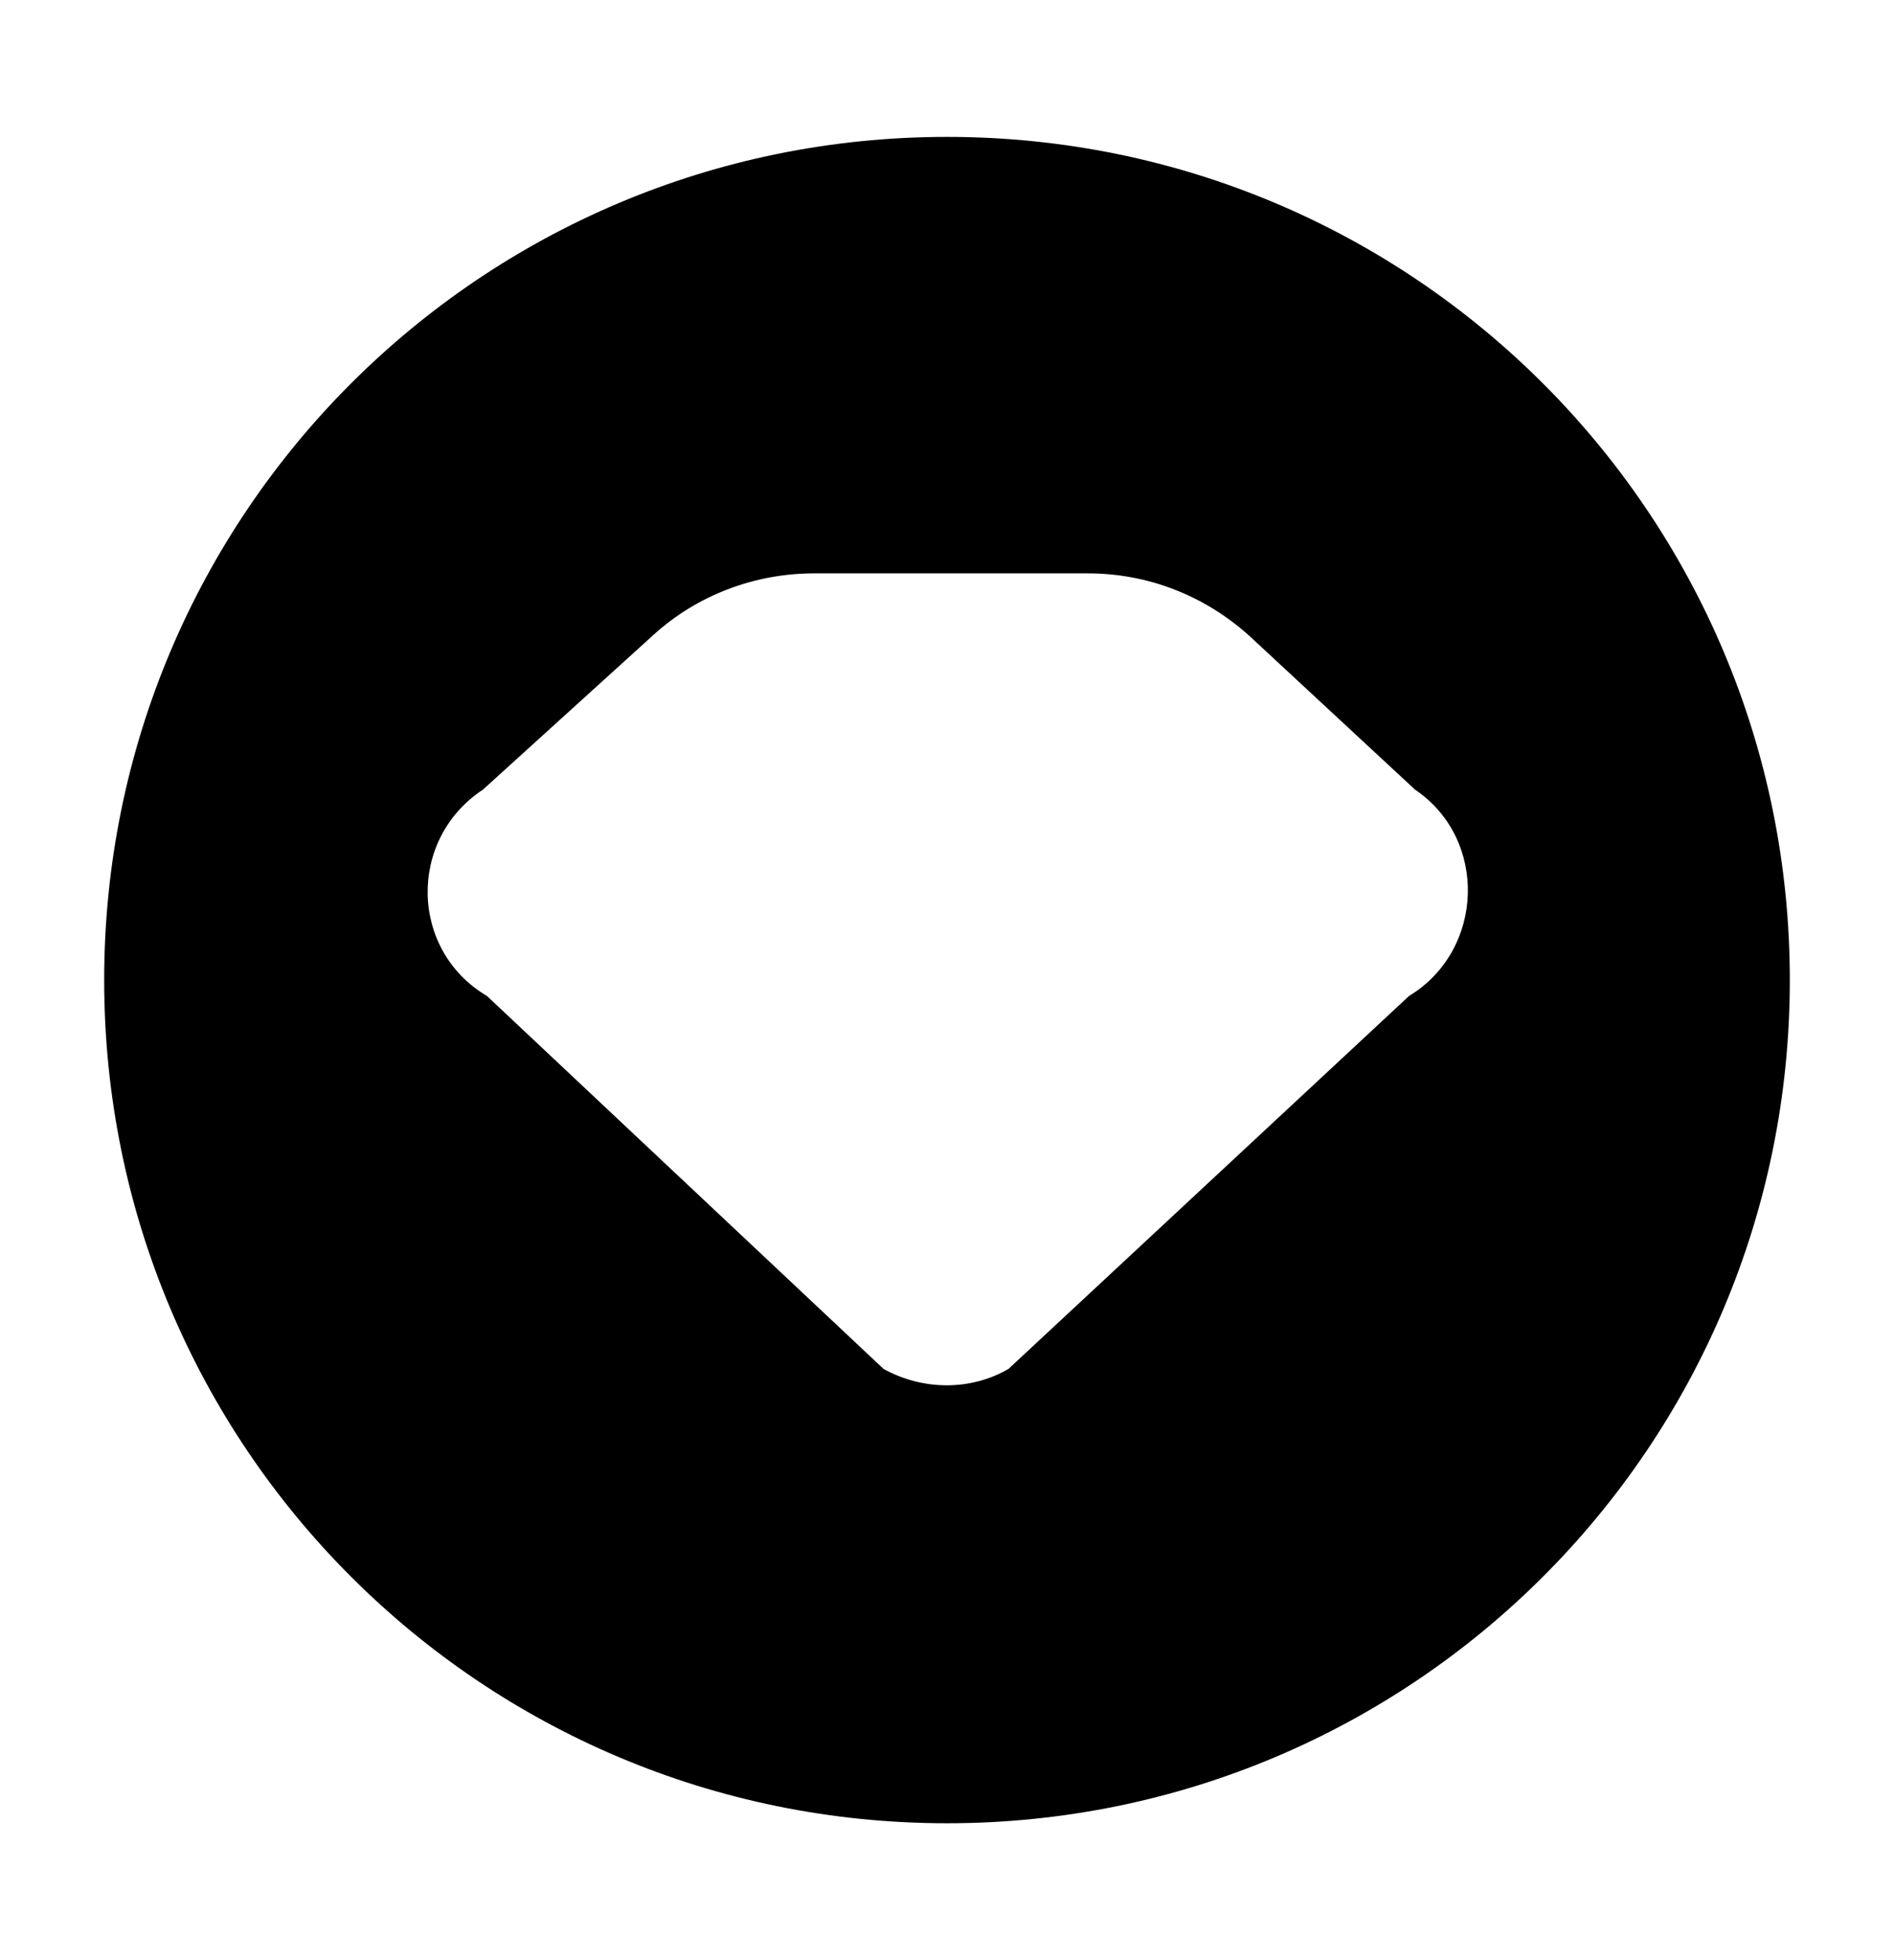 <svg xmlns="http://www.w3.org/2000/svg" xml:space="preserve" x="0" y="0" enable-background="new 0 0 95.4 98.8" version="1.1" viewBox="0 0 95.4 98.8" width="116" height="120"><path d="M47.7 6.9c-23.5 0-42.5 19-42.5 42.5s19 42.5 42.5 42.5 42.5-19 42.5-42.5-19-42.5-42.5-42.5zM71 50.2 50.8 69c-1.9 1.1-4.3 1.1-6.3 0l-20-18.8c-3.9-2.3-4-7.9-.2-10.4l8.6-7.8c2.2-2 5.1-3.1 8.1-3.1h13.8c3 0 5.9 1.1 8.2 3.2l8.3 7.7c3.7 2.5 3.5 8.1-.3 10.4z"/></svg>
